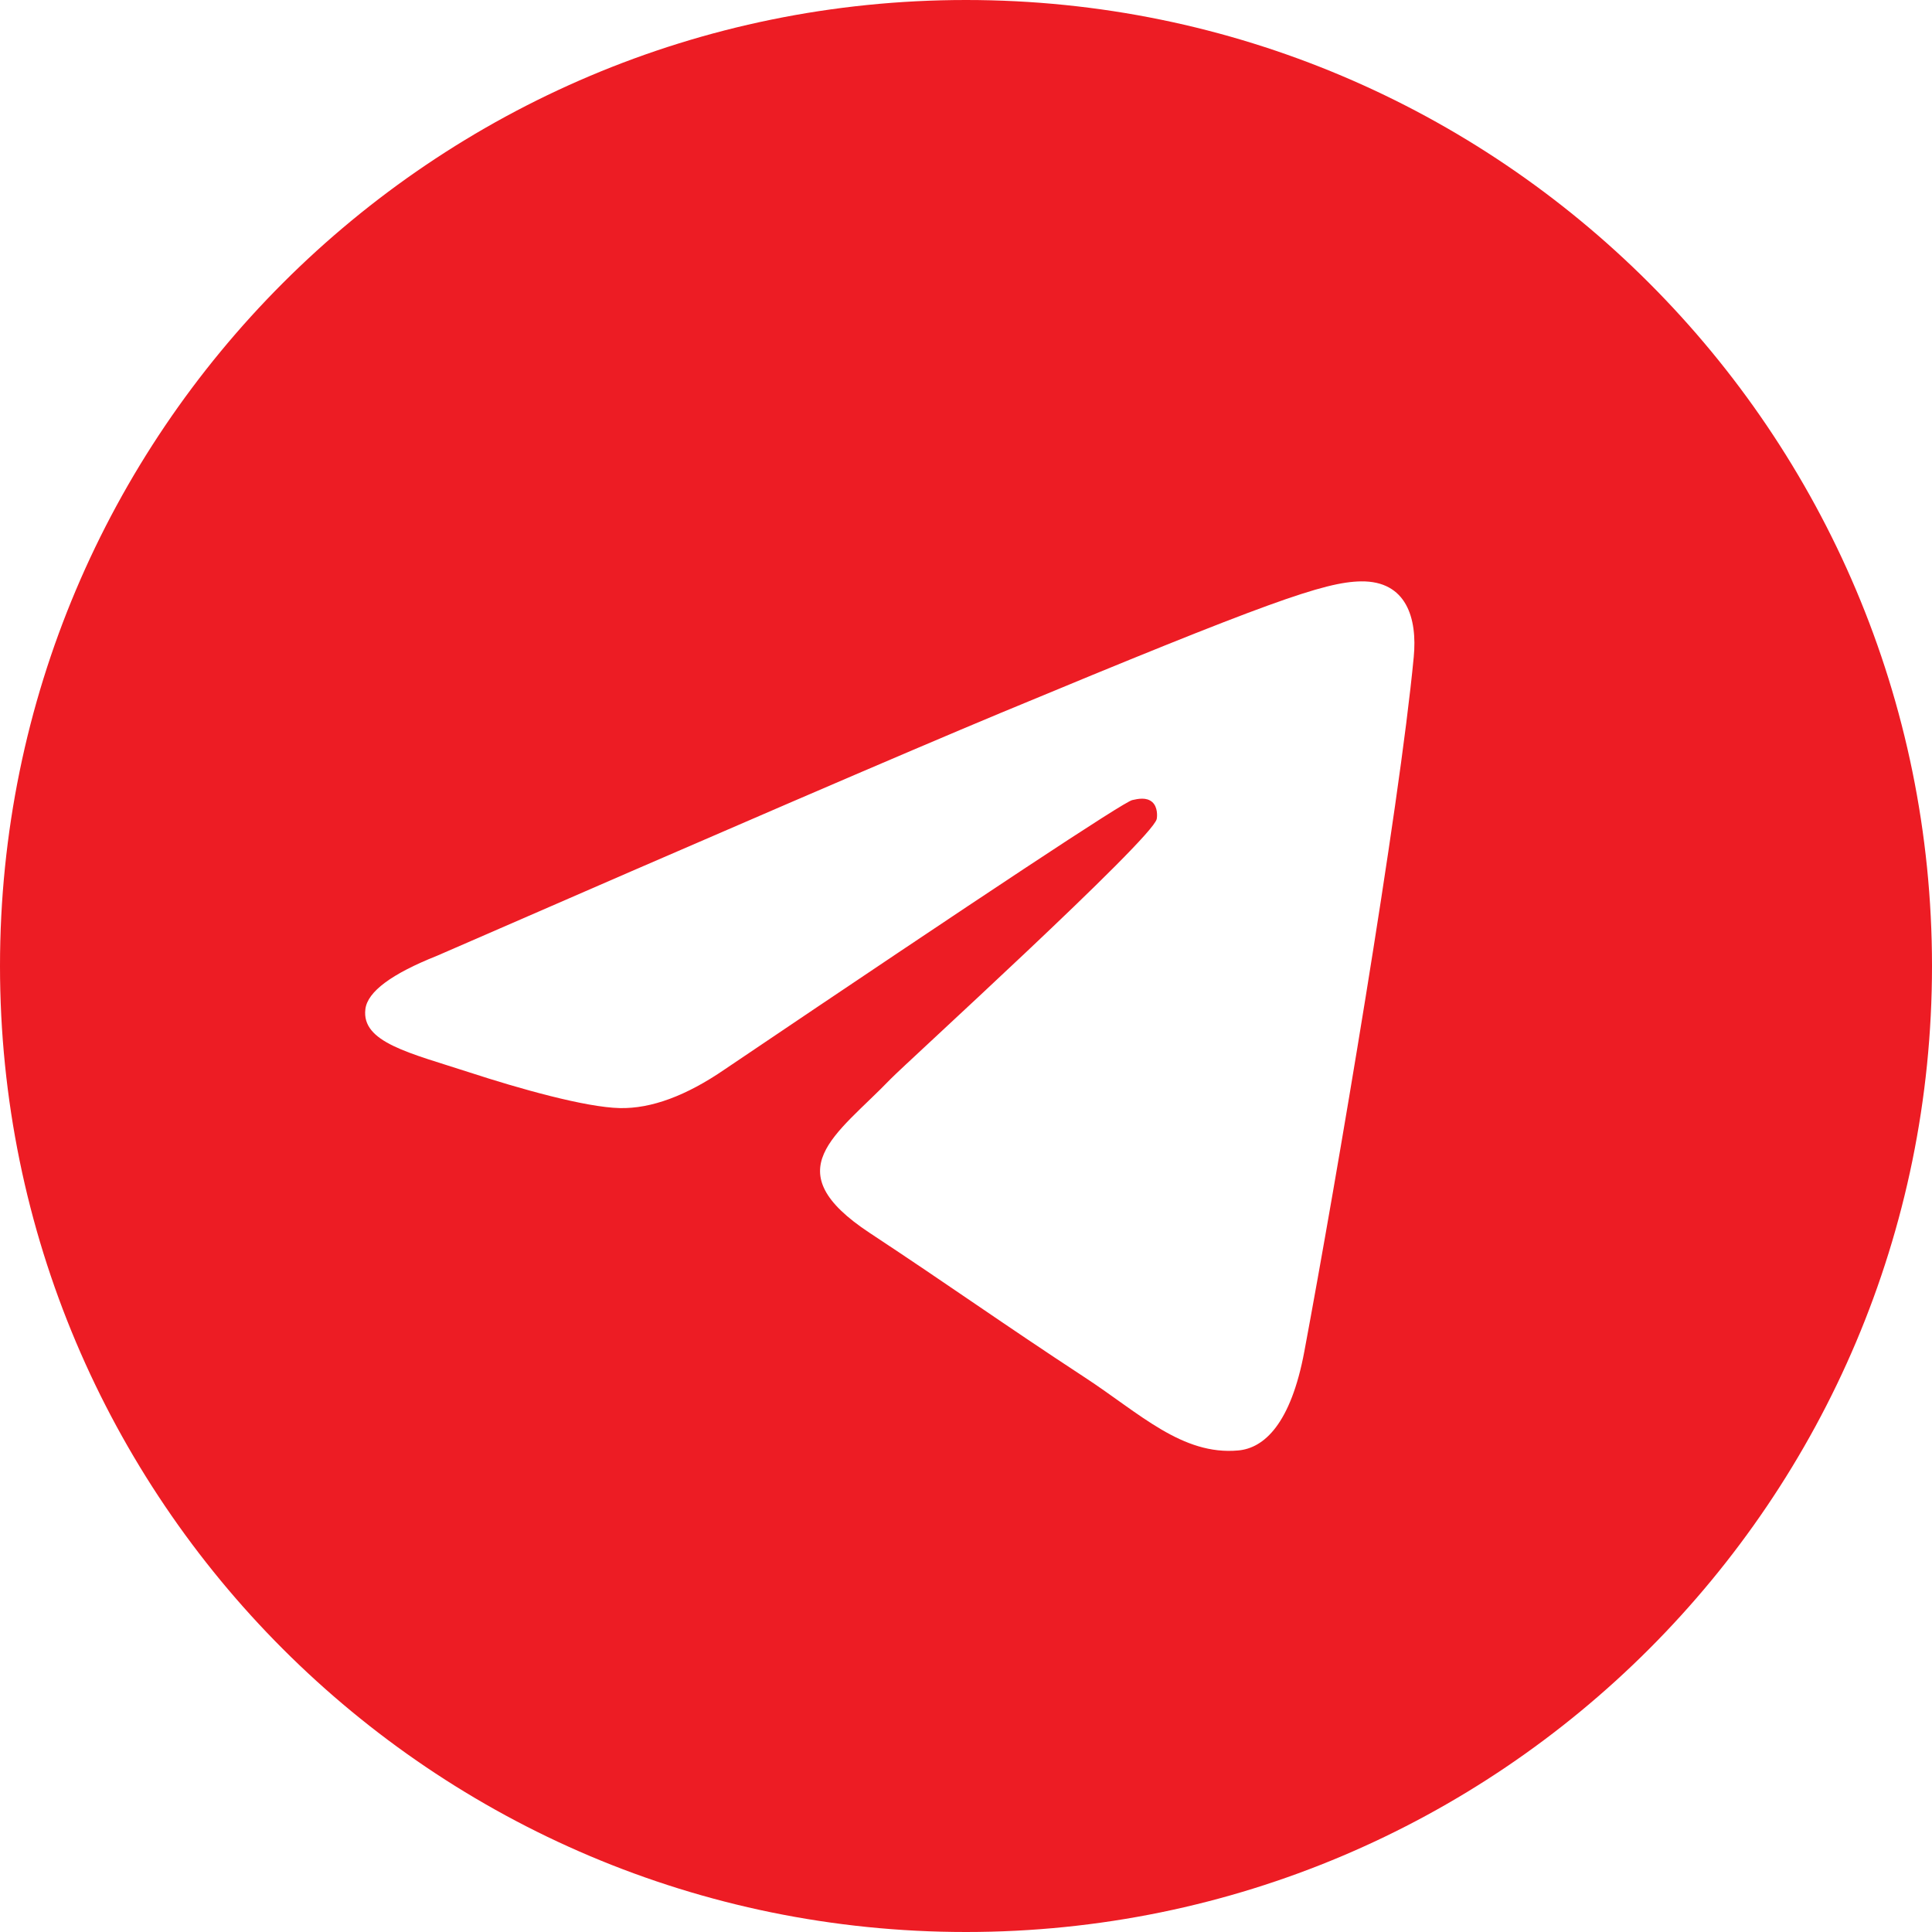 <?xml version="1.0" encoding="UTF-8"?> <svg xmlns="http://www.w3.org/2000/svg" width="256" height="256" viewBox="0 0 256 256" fill="none"><g clip-path="url(#clip0_2425_348)"><path fill-rule="evenodd" clip-rule="evenodd" d="M128 0C57.312 0 0 57.312 0 128C0 198.688 57.312 256 128 256C198.688 256 256 198.688 256 128C256 57.312 198.688 0 128 0ZM187.328 87.051C185.408 107.285 177.067 156.405 172.832 179.072C171.04 188.672 167.499 191.883 164.085 192.192C156.651 192.875 151.008 187.275 143.808 182.56C132.544 175.179 126.176 170.581 115.243 163.371C102.603 155.04 110.795 150.464 117.995 142.987C119.883 141.024 152.629 111.232 153.269 108.533C153.344 108.192 153.429 106.933 152.672 106.272C151.915 105.611 150.816 105.835 150.027 106.016C148.896 106.272 130.901 118.165 96.032 141.696C90.923 145.205 86.293 146.912 82.144 146.827C77.579 146.731 68.789 144.245 62.251 142.112C54.24 139.509 47.861 138.123 48.416 133.707C48.704 131.403 51.872 129.045 57.931 126.635C95.243 110.379 120.128 99.659 132.576 94.475C168.128 79.691 175.509 77.12 180.331 77.035C186.368 76.949 187.819 81.931 187.328 87.051Z" fill="#ED1C24"></path></g><defs><clipPath id="clip0_2425_348"><rect width="256" height="256" fill="white"></rect></clipPath></defs></svg> 